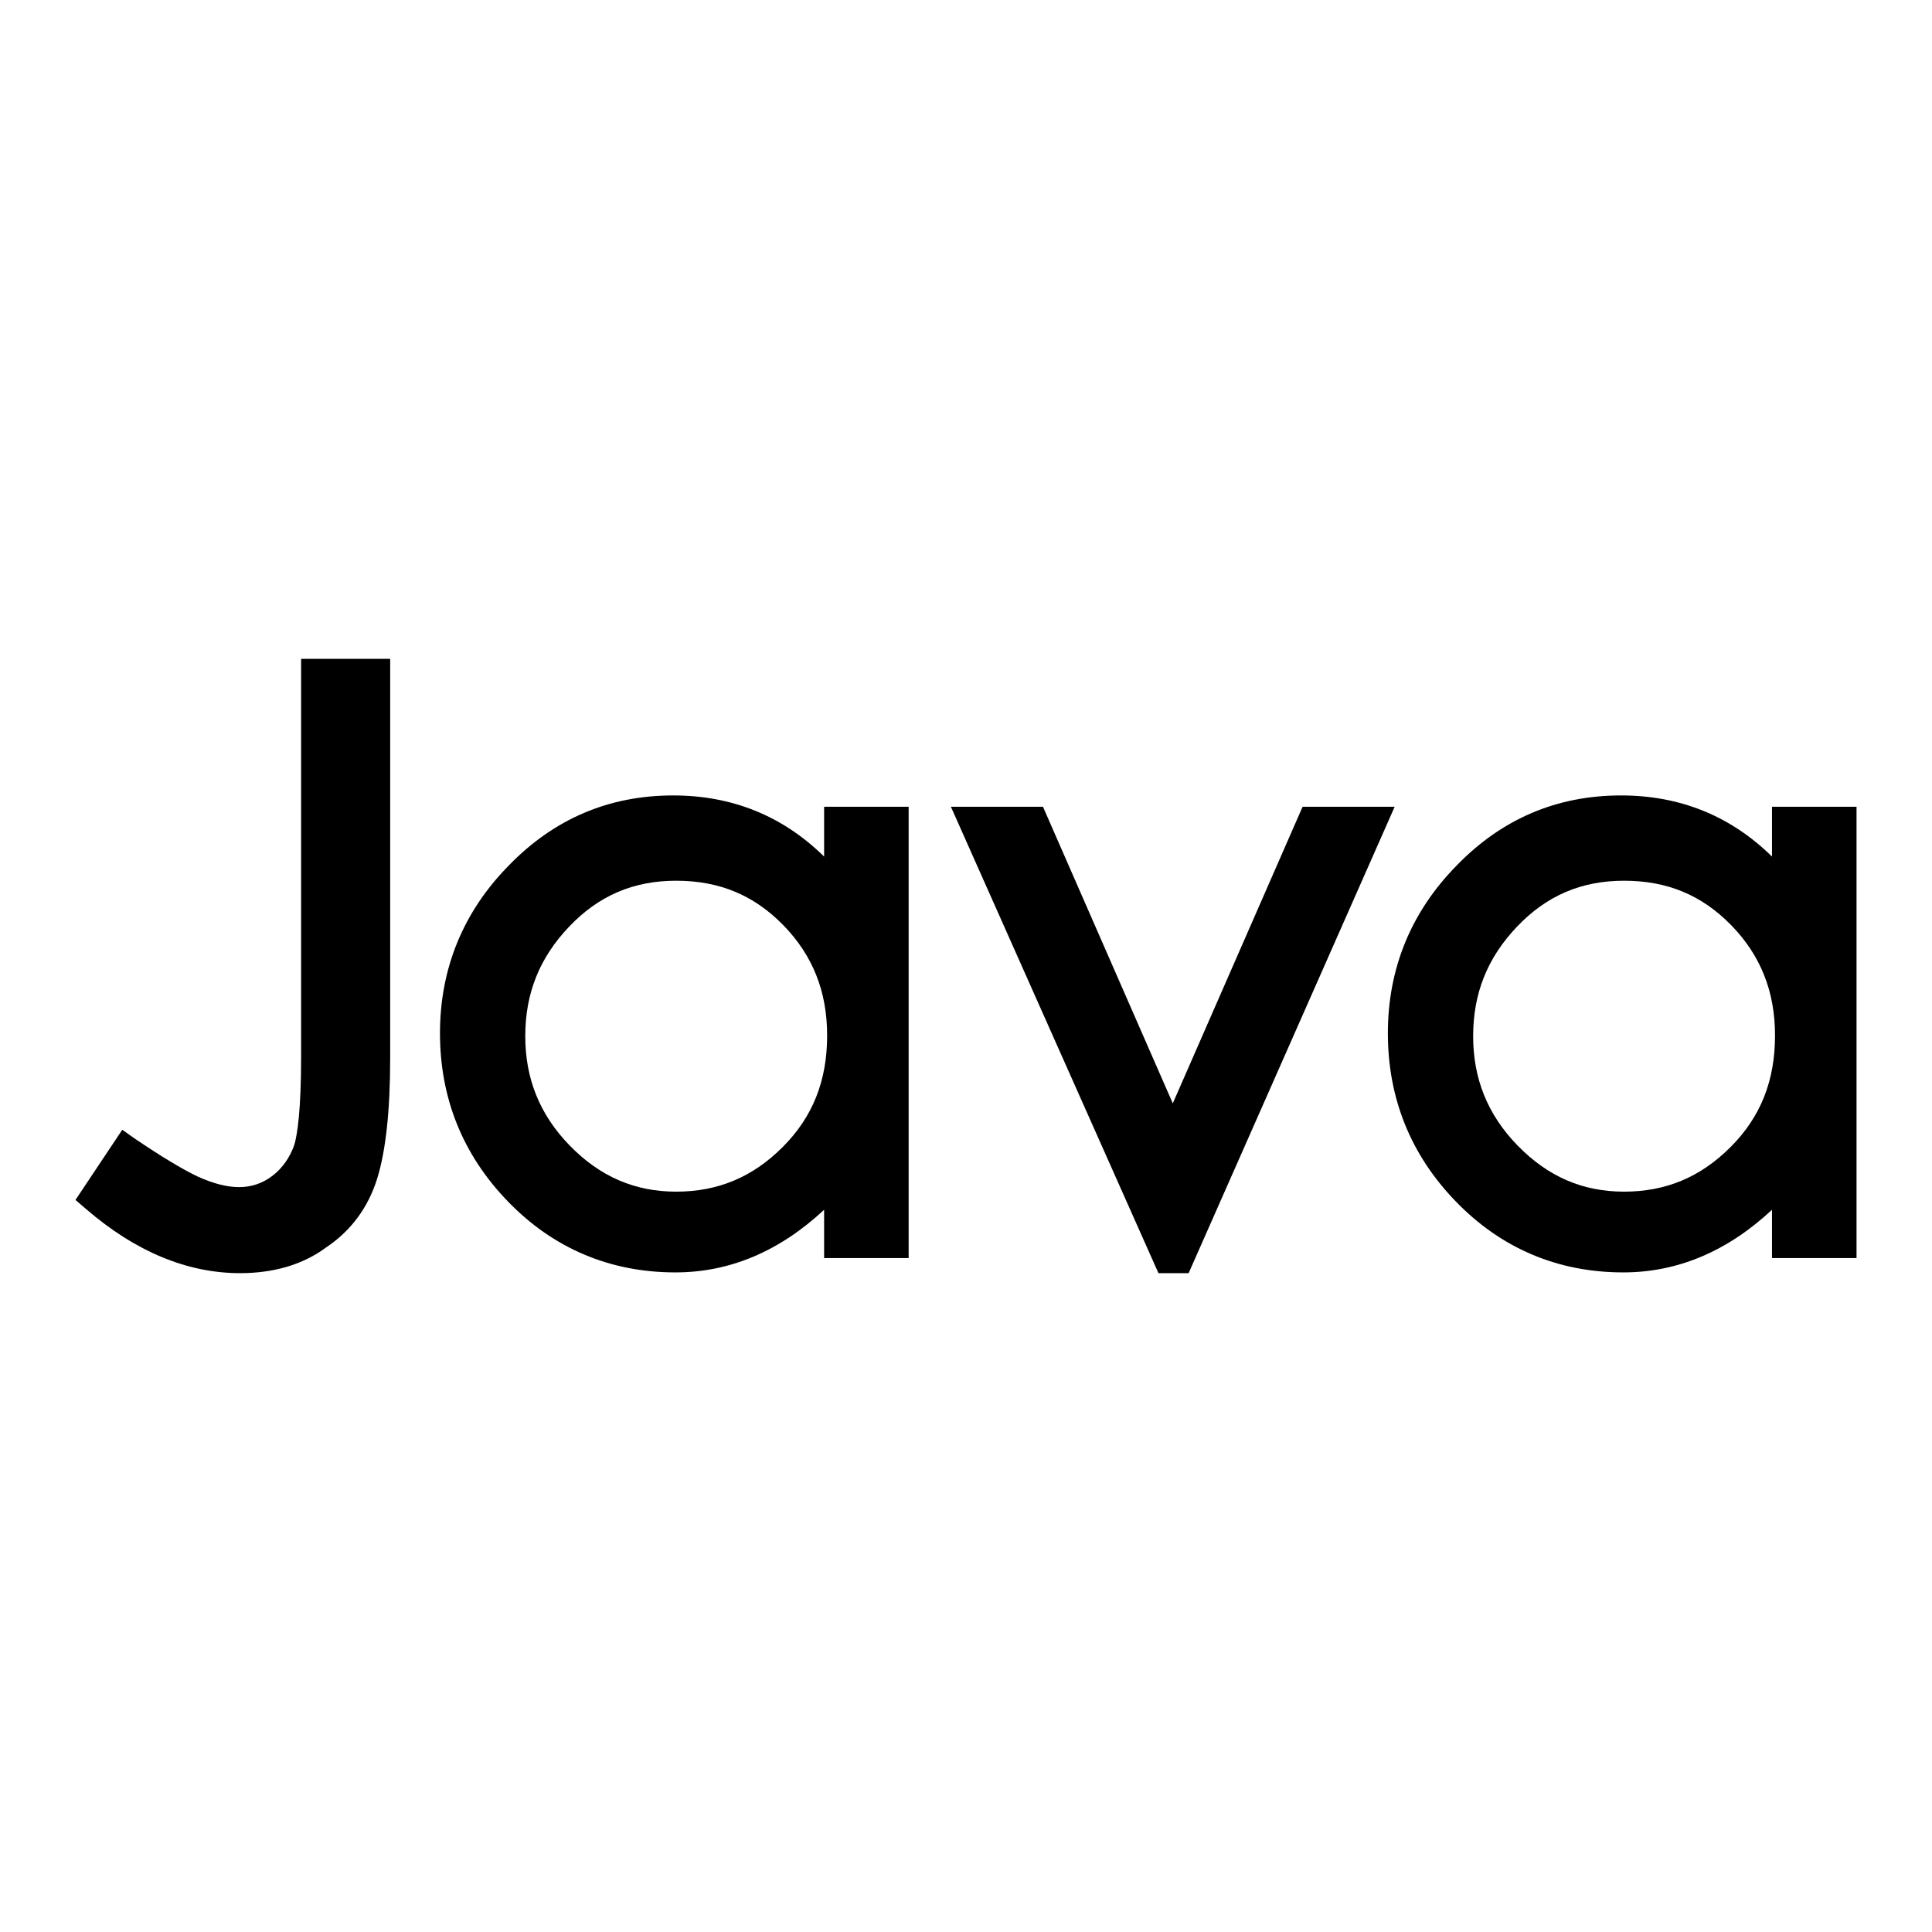 <?xml version="1.0" encoding="utf-8"?>
<!-- Svg Vector Icons : http://www.onlinewebfonts.com/icon -->
<!DOCTYPE svg PUBLIC "-//W3C//DTD SVG 1.1//EN" "http://www.w3.org/Graphics/SVG/1.1/DTD/svg11.dtd">
<svg version="1.1" xmlns="http://www.w3.org/2000/svg" xmlns:xlink="http://www.w3.org/1999/xlink" x="0px" y="0px" viewBox="0 0 256 256" enable-background="new 0 0 256 256" xml:space="preserve">
<g><g><path fill="#000000" d="M31.8,168.7c-6.9,0-13.8-2.8-20.4-8.5L10,159l6.2-9.3l1.7,1.2c3.4,2.3,6.2,4,8.3,5c2,0.9,3.8,1.4,5.5,1.4c1.6,0,3.1-0.5,4.4-1.5c1.3-1,2.3-2.4,2.9-4.1c0.4-1.4,0.9-4.5,0.9-11.8V87.3h11.8v52.9c0,7.1-0.6,12.3-1.7,15.9c-1.2,3.9-3.5,7-6.8,9.2C40.1,167.6,36.2,168.7,31.8,168.7z"/><path fill="#000000" d="M157.5,168.7h-4L126,106.9h12.2l17.2,39.3l17.2-39.3h12.2L157.5,168.7z"/><path fill="#000000" d="M234.8,106.9v6.6c-5.5-5.4-12.2-8.1-20-8.1c-8.5,0-15.8,3.1-21.8,9.3c-6,6.1-9.1,13.6-9.1,22.2c0,8.6,3,16.1,9,22.3c6,6.2,13.5,9.4,22.2,9.4c7.2,0,13.8-2.8,19.7-8.3v6.4H246v-59.8H234.8z M229.3,152c-4,4-8.6,5.9-14.1,5.9c-5.5,0-10.1-2-14.1-6.1c-4-4.1-5.9-8.9-5.9-14.5c0-5.7,1.9-10.4,5.8-14.5c3.9-4.1,8.5-6.1,14.2-6.1c5.7,0,10.3,1.9,14.2,5.9s5.8,8.8,5.8,14.6C235.2,143.2,233.3,148,229.3,152z"/><path fill="#000000" d="M109.2,106.9v6.6c-5.5-5.4-12.2-8.1-20-8.1c-8.5,0-15.8,3.1-21.8,9.3c-6,6.1-9.1,13.6-9.1,22.2c0,8.6,3,16.1,9,22.3c6,6.2,13.5,9.4,22.2,9.4c7.2,0,13.8-2.8,19.7-8.3v6.4h11.2v-59.8H109.2z M103.7,152c-4,4-8.6,5.9-14.1,5.9c-5.5,0-10.1-2-14.1-6.1c-4-4.1-5.9-8.9-5.9-14.5c0-5.7,1.9-10.4,5.8-14.5c3.9-4.1,8.5-6.1,14.2-6.1c5.7,0,10.3,1.9,14.2,5.9c3.9,4,5.8,8.8,5.8,14.6C109.6,143.2,107.7,148,103.7,152z"/></g></g>
</svg>
